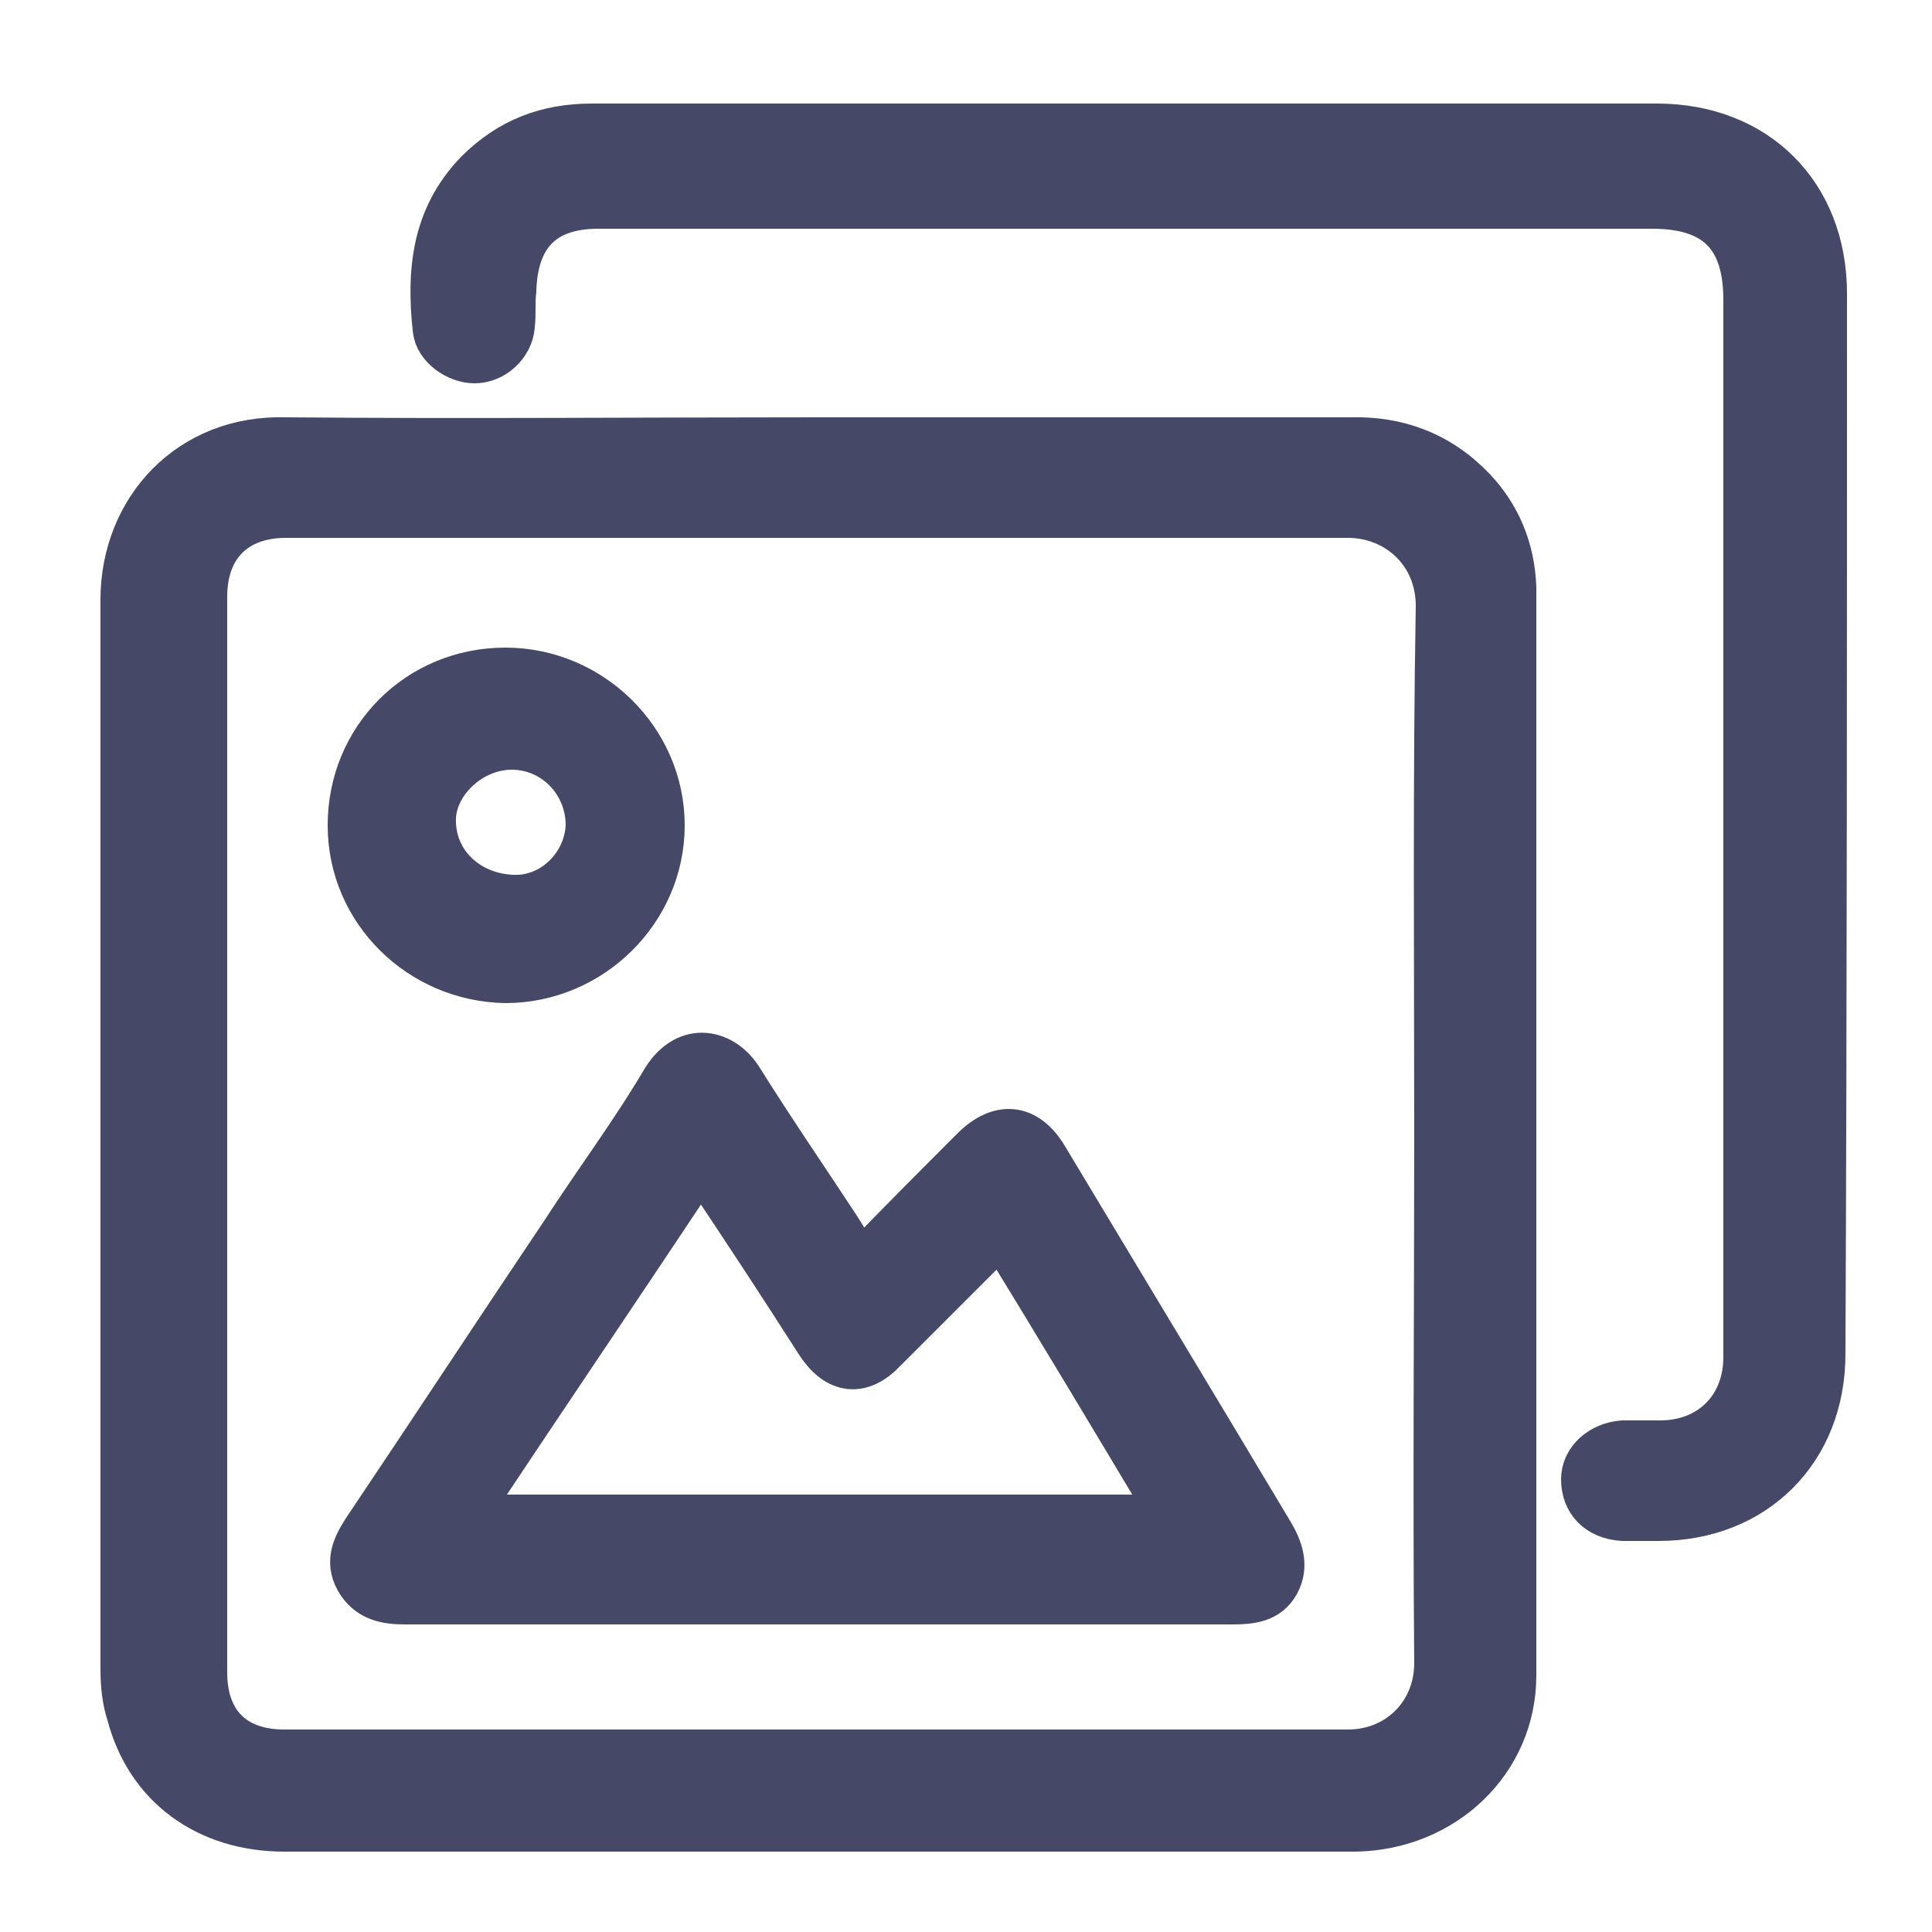<?xml version="1.0" encoding="utf-8"?>
<!-- Generator: Adobe Illustrator 21.1.0, SVG Export Plug-In . SVG Version: 6.00 Build 0)  -->
<svg version="1.1" baseProfile="tiny" id="Layer_1" xmlns="http://www.w3.org/2000/svg" xmlns:xlink="http://www.w3.org/1999/xlink"
	 x="0px" y="0px" viewBox="0 0 125 125" xml:space="preserve">
<g>
	<path fill="#454967" stroke="#454967" stroke-width="3" stroke-miterlimit="10" d="M95.3,31.7c-2.2-2.3-4.9-3.3-8-3.2
		c-11.5,0-22.9,0-34.4,0c-11.5,0-22.9,0.1-34.4,0C12.3,28.3,8,33,8,38.8C8,61.9,8,84.9,8,108c0,1,0.1,2,0.4,2.9
		c1.2,4.6,5,7.4,10,7.4c21.2,0,42.4,0,63.6,0c1.9,0,3.8,0,5.7,0c5.7-0.1,10.2-4.4,10.2-9.9c0-23.5,0-46.9,0-70.4
		C97.8,35.5,96.9,33.4,95.3,31.7z M93,73.4c0,11.4-0.1,22.8,0,34.2c0,3.3-2.5,5.8-5.8,5.8c-22.9,0-45.9,0-68.8,0
		c-3.3,0-5.2-1.9-5.2-5.2c0-23.2,0-46.4,0-69.6c0-3.3,2-5.3,5.3-5.3c22.9,0,45.8,0,68.7,0c3.2,0,5.9,2.4,5.9,5.9
		C92.9,50.6,93,62,93,73.4z"/>
	<path fill="#454967" stroke="#454967" stroke-width="3" stroke-miterlimit="10" d="M118,19c0-6.4-4.4-10.8-10.8-10.8
		c-11.4,0-22.8,0-34.2,0c-11.6,0-23.1,0-34.7,0c-2.9,0-5.3,0.9-7.4,3c-2.8,2.9-3.1,6.4-2.7,10.1c0.1,1.1,1.4,2,2.5,2
		c1.2,0,2.3-1,2.4-2.2c0.1-0.8,0-1.5,0.1-2.3c0.1-3.6,1.9-5.5,5.5-5.5c22.7,0,45.5,0,68.2,0c4.2,0,6.1,2,6.1,6.1
		c0,20.5,0,40.9,0,61.4c0,2.3,0,4.6,0,7c0,3.3-2.3,5.6-5.6,5.6c-0.8,0-1.6,0-2.4,0c-1.4,0.1-2.5,1.1-2.5,2.3c0,1.4,0.9,2.4,2.5,2.5
		c0.8,0,1.5,0,2.3,0c6.2,0,10.6-4.4,10.6-10.6C118,64.8,118,41.9,118,19z"/>
	<path fill="#454967" stroke="#454967" stroke-width="3" stroke-miterlimit="10" d="M67.6,74.9c-1.2-2-2.9-2.2-4.6-0.5
		c-2.4,2.4-4.8,4.8-7.3,7.4c-0.6-0.8-1-1.5-1.5-2.3c-2.1-3.2-4.3-6.4-6.3-9.6c-1.1-1.8-3.4-2.4-4.9,0c-2,3.4-4.4,6.6-6.6,10
		c-4.3,6.4-8.5,12.8-12.8,19.2c-0.7,1.1-1.1,2.1-0.3,3.3c0.7,1,1.7,1.2,2.9,1.2c17.8,0,35.6,0,53.5,0c1.2,0,2.3-0.1,2.9-1.2
		c0.6-1.1,0.2-2.2-0.4-3.2C77.3,91,72.4,82.9,67.6,74.9z M30,98.2c5.1-7.7,10.2-15.2,15.3-22.9c0.3,0.3,0.5,0.6,0.7,0.9
		c2.4,3.6,4.7,7.1,7,10.7c1.2,1.8,2.7,2,4.2,0.4c2.2-2.2,4.4-4.4,6.6-6.6c0.3-0.3,0.6-0.5,1-0.9C68.6,86,72.2,92,75.9,98.2
		C60.6,98.2,45.4,98.2,30,98.2z"/>
	<path fill="#454967" stroke="#454967" stroke-width="3" stroke-miterlimit="10" d="M32.7,63.4c5.5,0,10.1-4.5,10.1-10
		c0-5.5-4.6-10-10.1-10c-5.6,0-10,4.4-10,10C22.7,58.9,27.2,63.3,32.7,63.4z M28,52.9c0.1-2.4,2.5-4.6,5.1-4.6c2.8,0,5,2.3,5,5.1
		c-0.1,2.6-2.3,4.8-4.9,4.7C30.2,58,27.9,55.8,28,52.9z"/>
</g>
</svg>
